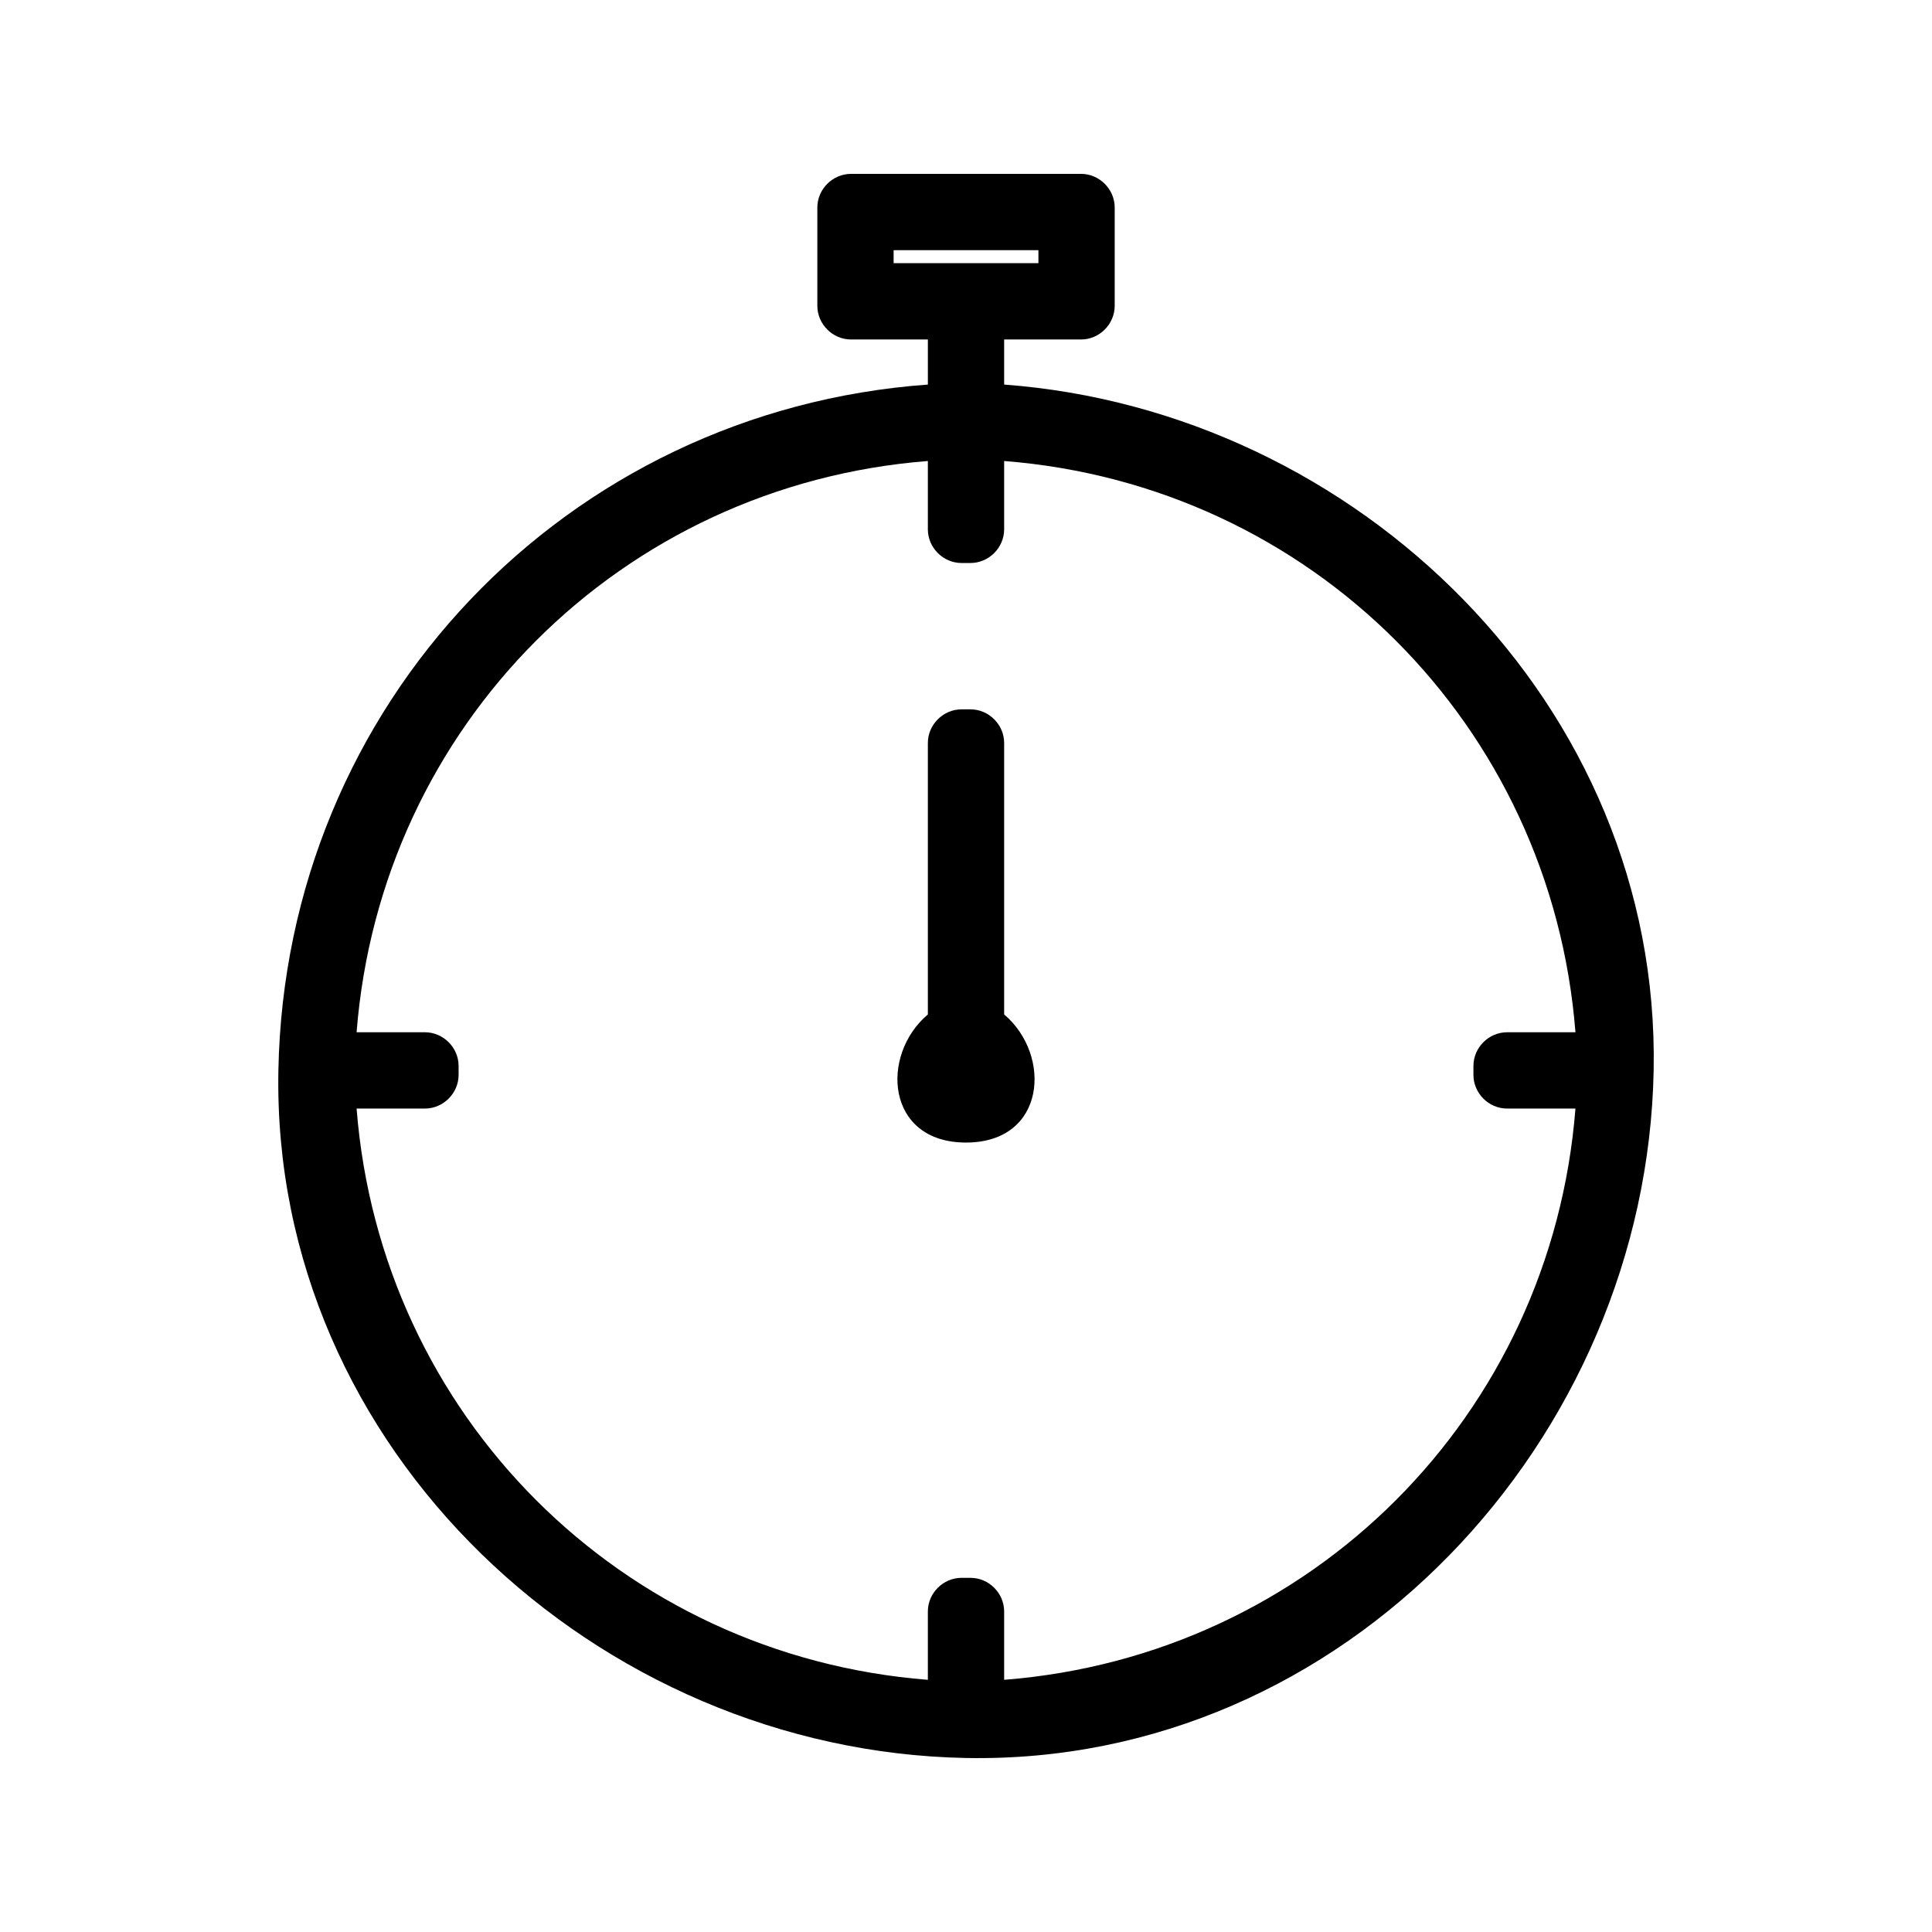 <?xml version="1.0" encoding="UTF-8"?>
<!-- Uploaded to: ICON Repo, www.svgrepo.com, Generator: ICON Repo Mixer Tools -->
<svg fill="#000000" width="800px" height="800px" version="1.1" viewBox="144 144 512 512" xmlns="http://www.w3.org/2000/svg">
 <g>
  <path d="m410.11 245.92v-11.953h20.379c4.863 0 8.918-4.059 8.918-8.922v-26.047c0-4.859-4.051-8.922-8.918-8.922h-60.965c-4.859 0-8.922 4.059-8.922 8.922v26.047c0 4.859 4.059 8.922 8.922 8.922h20.371v11.949c-95.809 6.902-170.29 84.641-172.12 181.75-1.887 100.54 84.543 180.38 182.23 182.22 100.54 1.898 180.38-84.539 182.23-182.23 1.824-97.016-78.633-174.8-172.12-181.74zm-29.293-32.172v-3.449h38.375v3.449h-38.375zm29.293 375.42v-18.109c0-4.863-4.051-8.918-8.918-8.918h-2.379c-4.859 0-8.922 4.051-8.922 8.918v18.109c-81.297-6.367-145.02-70.094-151.39-151.39h18.109c4.859 0 8.922-4.051 8.922-8.918v-2.379c0-4.863-4.059-8.922-8.922-8.922h-18.109c6.367-81.301 70.086-145.02 151.39-151.39v18.109c0 4.859 4.059 8.922 8.922 8.922h2.379c4.863 0 8.918-4.059 8.918-8.922v-18.109c81.301 6.367 145.02 70.086 151.4 151.39h-18.117c-4.863 0-8.918 4.059-8.918 8.922v2.379c0 4.863 4.051 8.918 8.918 8.918h18.117c-6.379 81.301-70.098 145.03-151.4 151.39z"/>
  <path d="m410.11 412.84v-71.934c0-4.859-4.051-8.922-8.918-8.922h-2.379c-4.859 0-8.922 4.059-8.922 8.922v71.934c-12.723 10.758-11.148 33.949 10.109 33.949 21.25 0 22.824-23.18 10.109-33.949z"/>
 </g>
</svg>